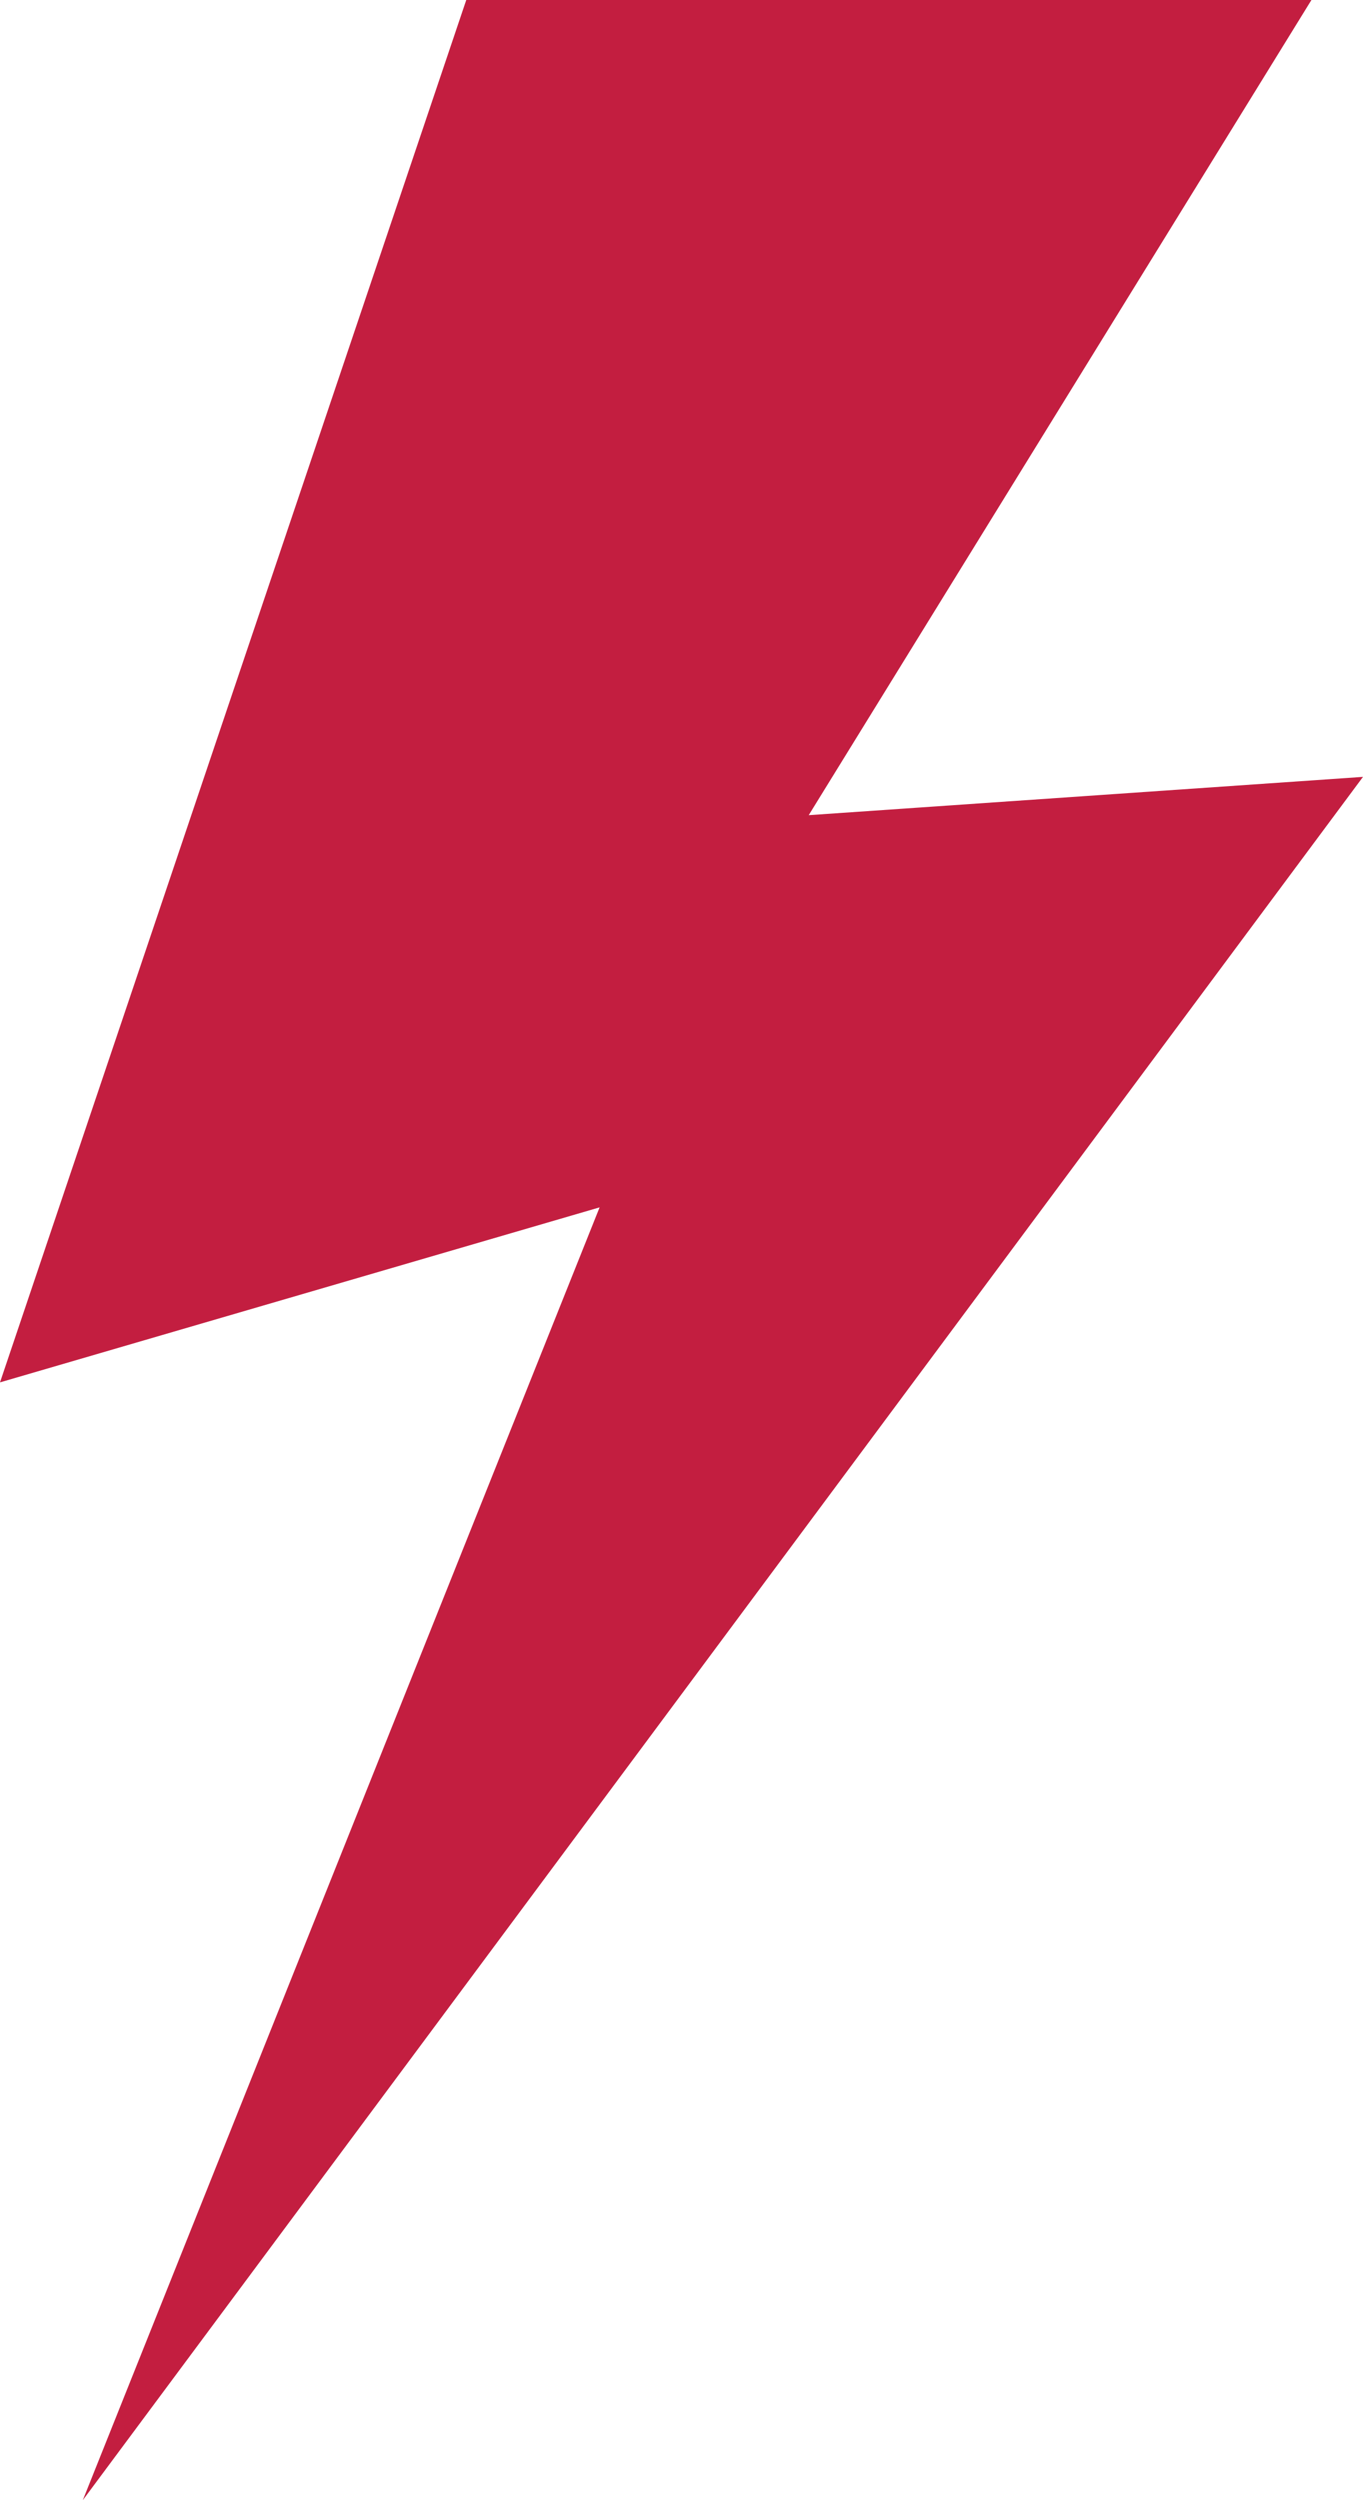 <svg width="12" height="22" viewBox="0 0 12 22" fill="none" xmlns="http://www.w3.org/2000/svg">
<path d="M5.279 10.624L0 12.164L4.105 0H11.546L7.12 7.173L12 6.836L0.729 22L5.279 10.624Z" fill="#C31E40"/>
</svg>

